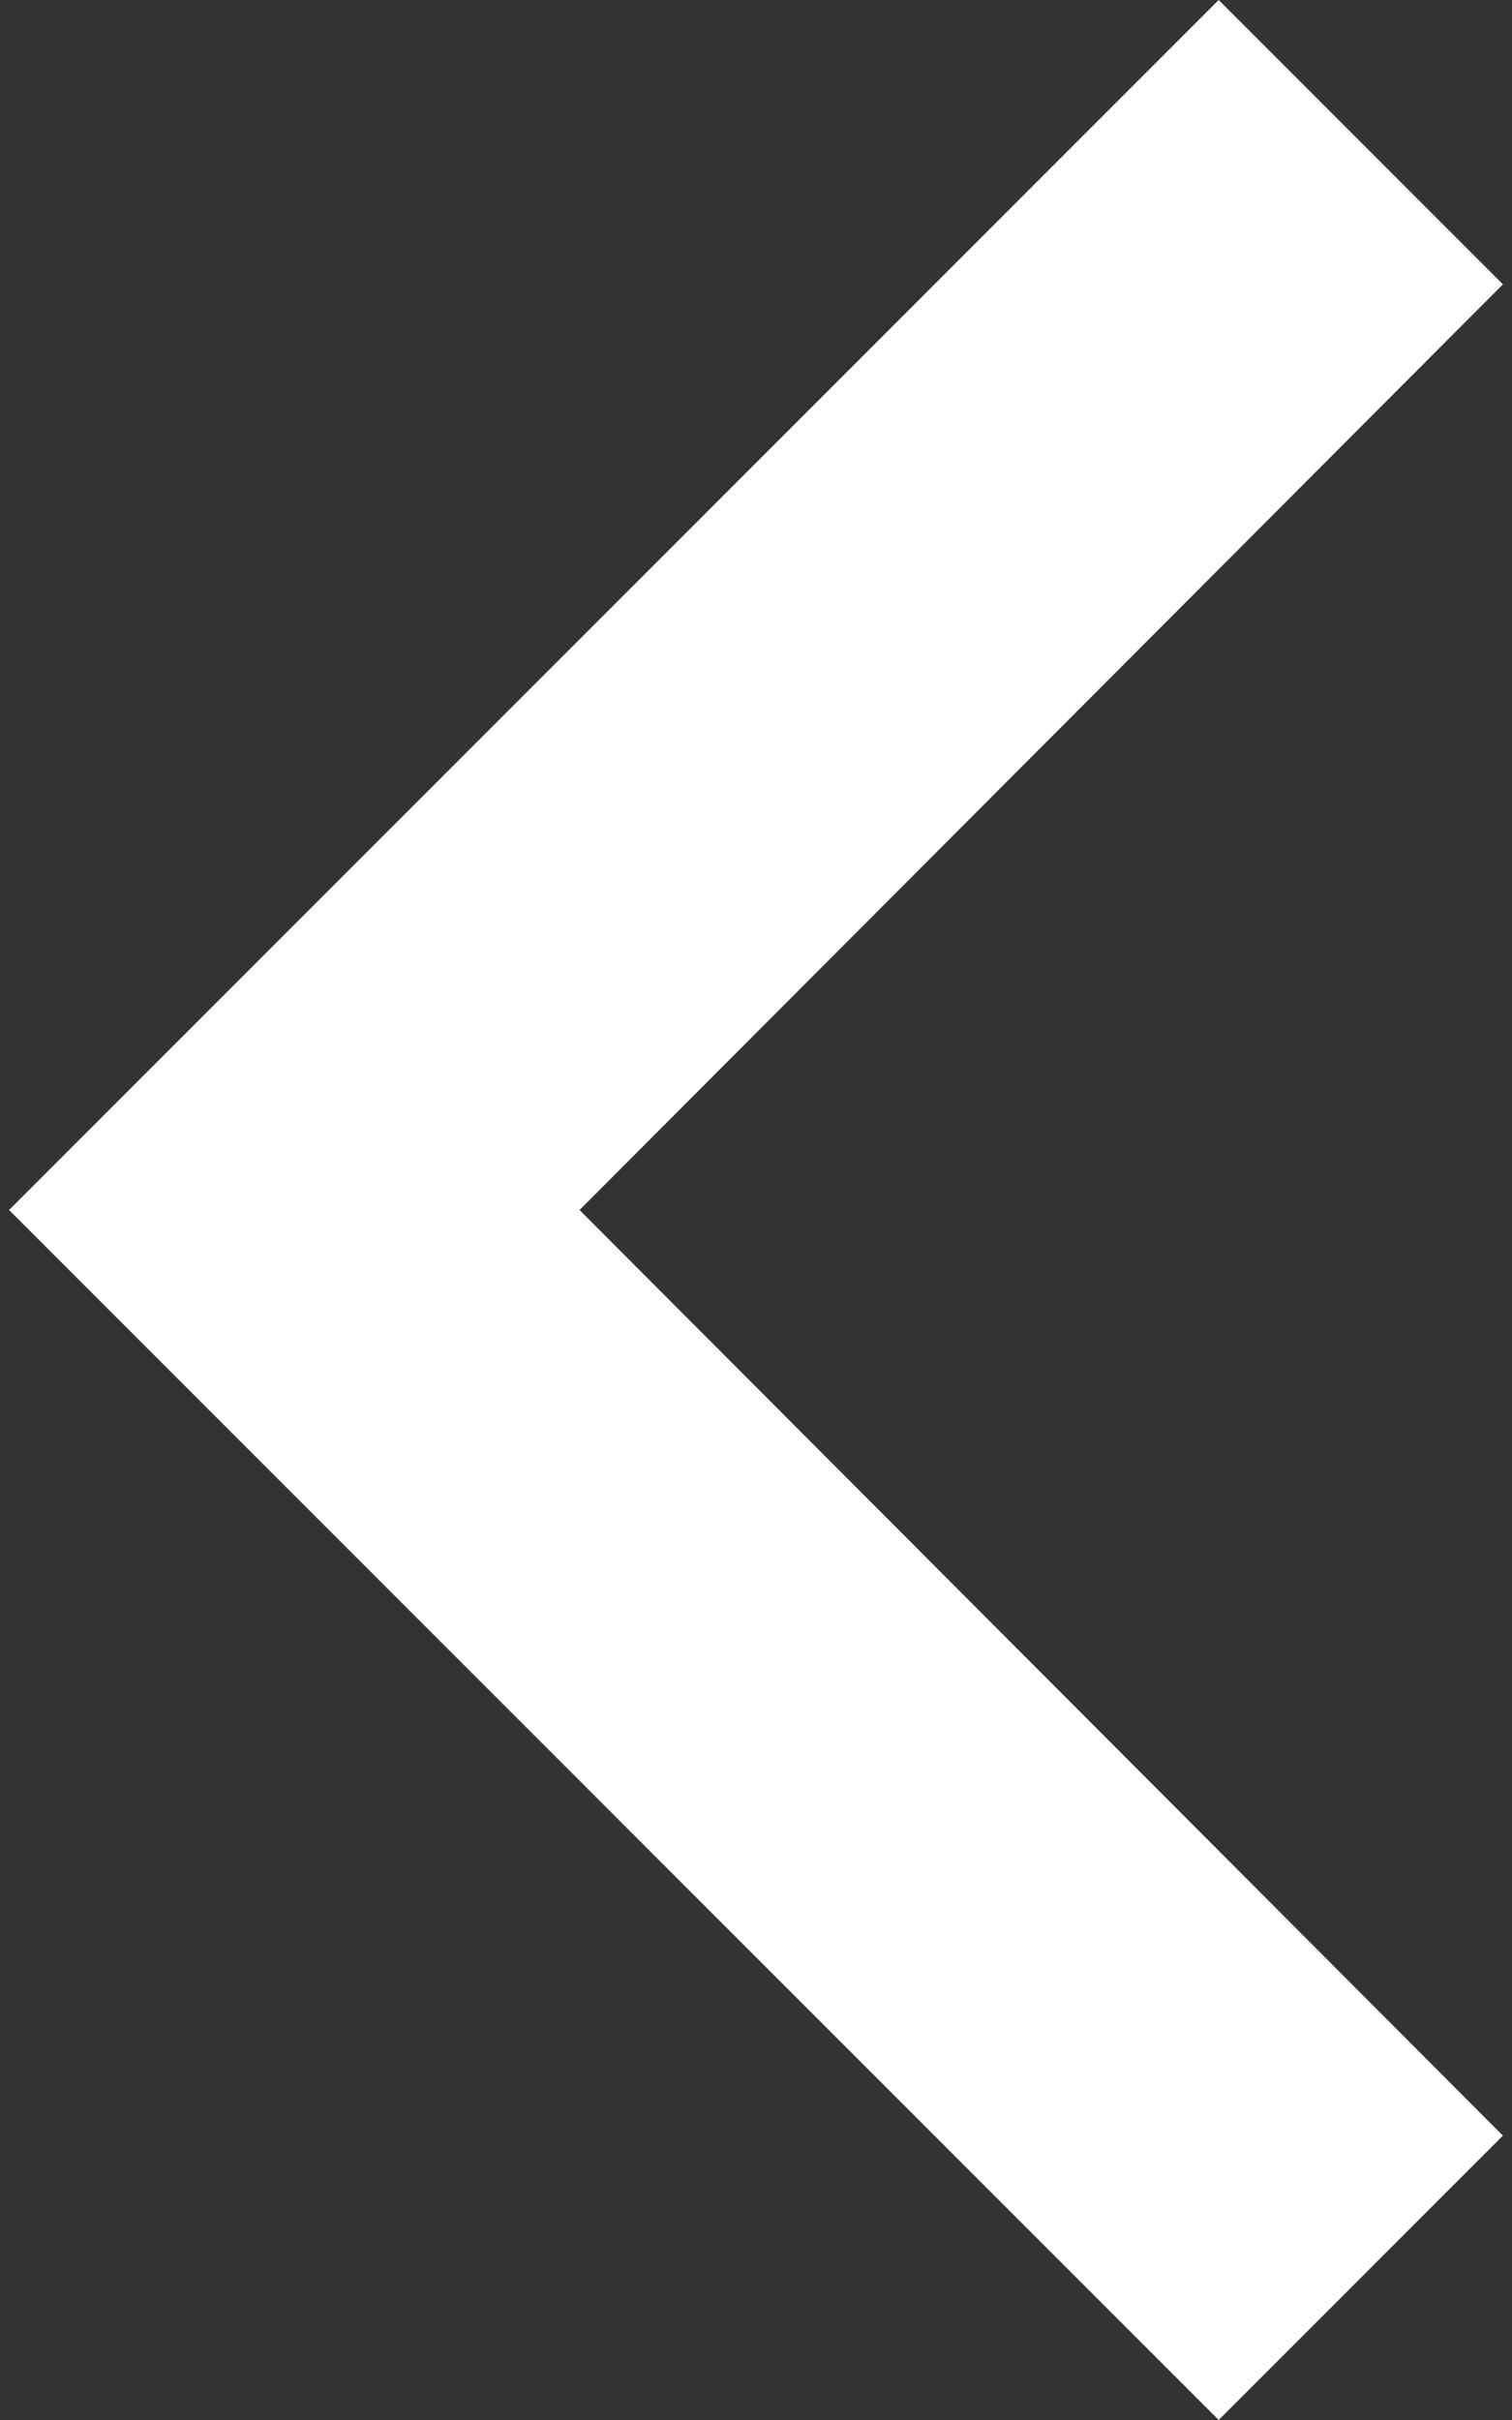 <svg width="10" height="16" viewBox="0 0 10 16" fill="none" xmlns="http://www.w3.org/2000/svg">
<rect x="0" y="0" width="10" height="16" fill="#333333" stroke="none"/>
<path d="M9.94 14.12L3.833 8L9.94 1.88L8.06 -8.21774e-08L0.06 8L8.06 16L9.94 14.12Z" fill="white"/>
</svg>
